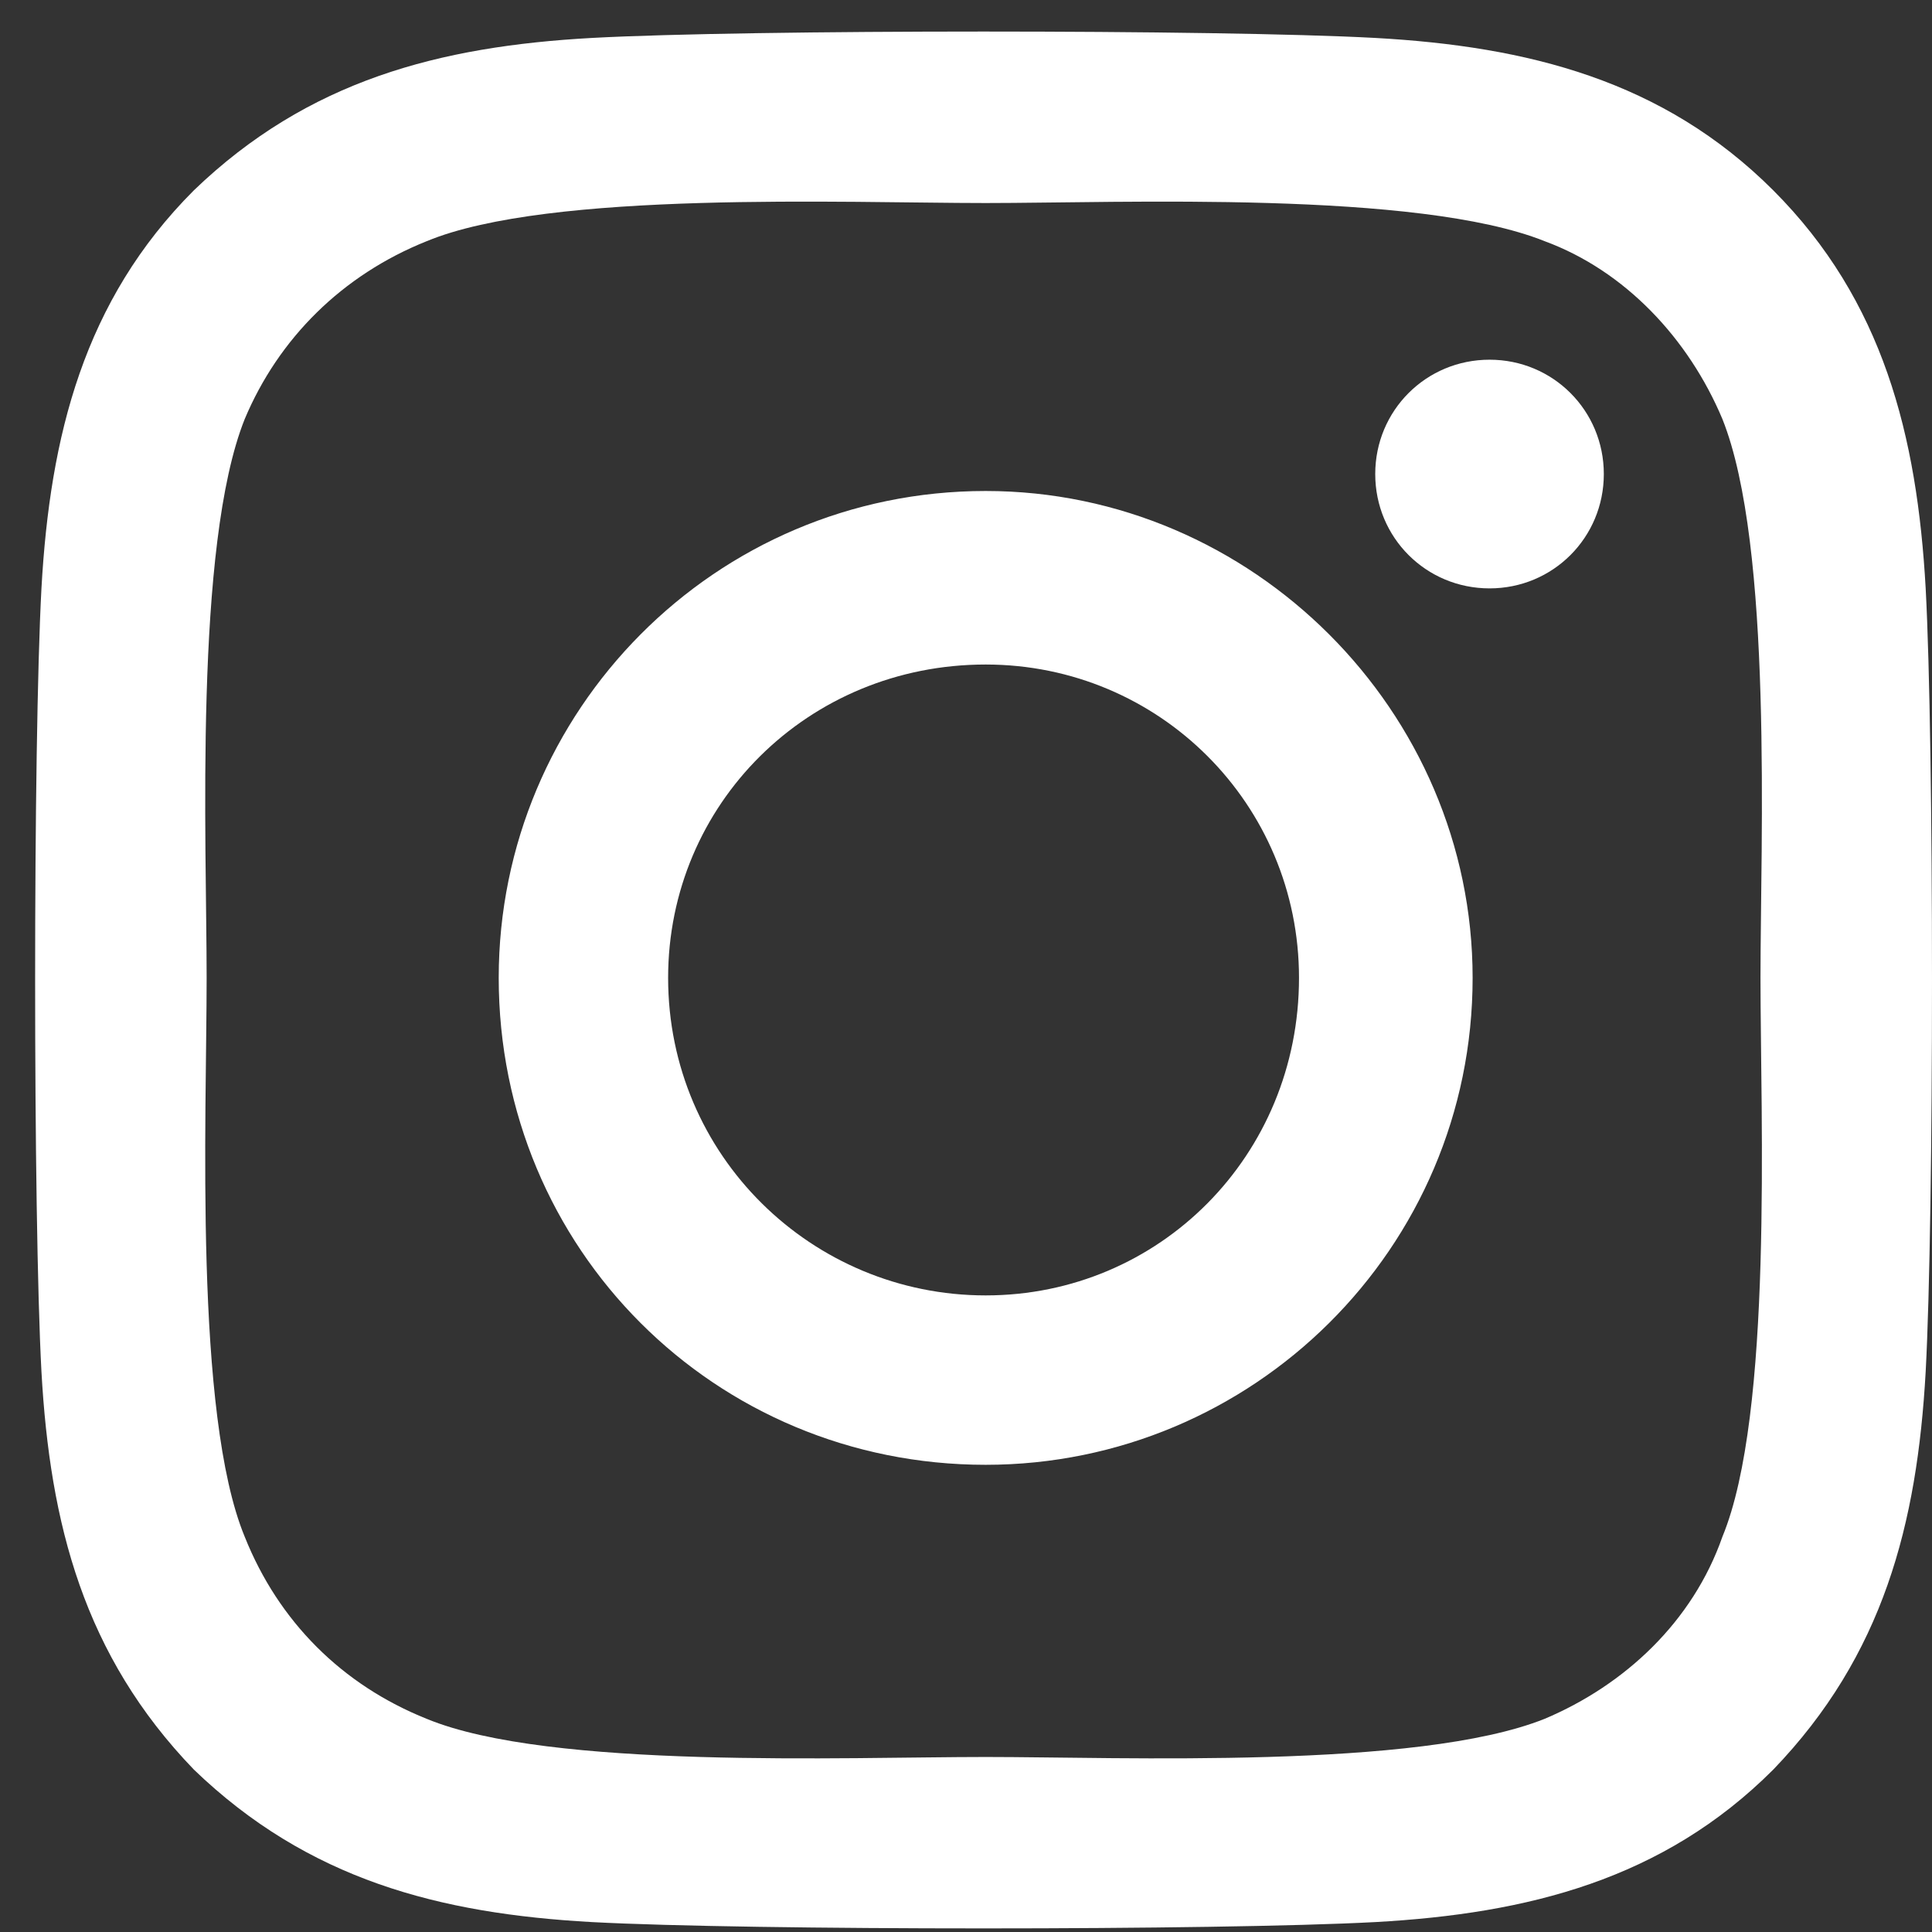 <svg width="22" height="22" viewBox="0 0 22 22" fill="none" xmlns="http://www.w3.org/2000/svg">
<rect x="0" y="0" width="22" height="22" fill="#333333" stroke="none"/>
<path d="M11.224 5.591C14.261 5.591 16.769 8.098 16.769 11.135C16.769 14.221 14.261 16.68 11.224 16.68C8.138 16.68 5.679 14.221 5.679 11.135C5.679 8.098 8.138 5.591 11.224 5.591ZM11.224 14.751C13.201 14.751 14.792 13.16 14.792 11.135C14.792 9.158 13.201 7.567 11.224 7.567C9.199 7.567 7.608 9.158 7.608 11.135C7.608 13.16 9.247 14.751 11.224 14.751ZM18.263 5.398C18.263 4.675 17.685 4.096 16.962 4.096C16.238 4.096 15.66 4.675 15.66 5.398C15.66 6.121 16.238 6.7 16.962 6.7C17.685 6.7 18.263 6.121 18.263 5.398ZM21.928 6.7C22.024 8.483 22.024 13.835 21.928 15.619C21.831 17.355 21.445 18.85 20.192 20.151C18.938 21.405 17.395 21.791 15.66 21.887C13.876 21.983 8.524 21.983 6.74 21.887C5.004 21.791 3.51 21.405 2.208 20.151C0.954 18.85 0.569 17.355 0.472 15.619C0.376 13.835 0.376 8.483 0.472 6.7C0.569 4.964 0.954 3.421 2.208 2.167C3.51 0.914 5.004 0.528 6.74 0.432C8.524 0.335 13.876 0.335 15.66 0.432C17.395 0.528 18.938 0.914 20.192 2.167C21.445 3.421 21.831 4.964 21.928 6.7ZM19.613 17.5C20.192 16.101 20.047 12.726 20.047 11.135C20.047 9.592 20.192 6.217 19.613 4.771C19.228 3.855 18.504 3.083 17.588 2.746C16.142 2.167 12.767 2.312 11.224 2.312C9.633 2.312 6.258 2.167 4.86 2.746C3.895 3.132 3.172 3.855 2.787 4.771C2.208 6.217 2.353 9.592 2.353 11.135C2.353 12.726 2.208 16.101 2.787 17.5C3.172 18.464 3.895 19.187 4.86 19.573C6.258 20.151 9.633 20.007 11.224 20.007C12.767 20.007 16.142 20.151 17.588 19.573C18.504 19.187 19.276 18.464 19.613 17.5Z" fill="white"/>
</svg>

